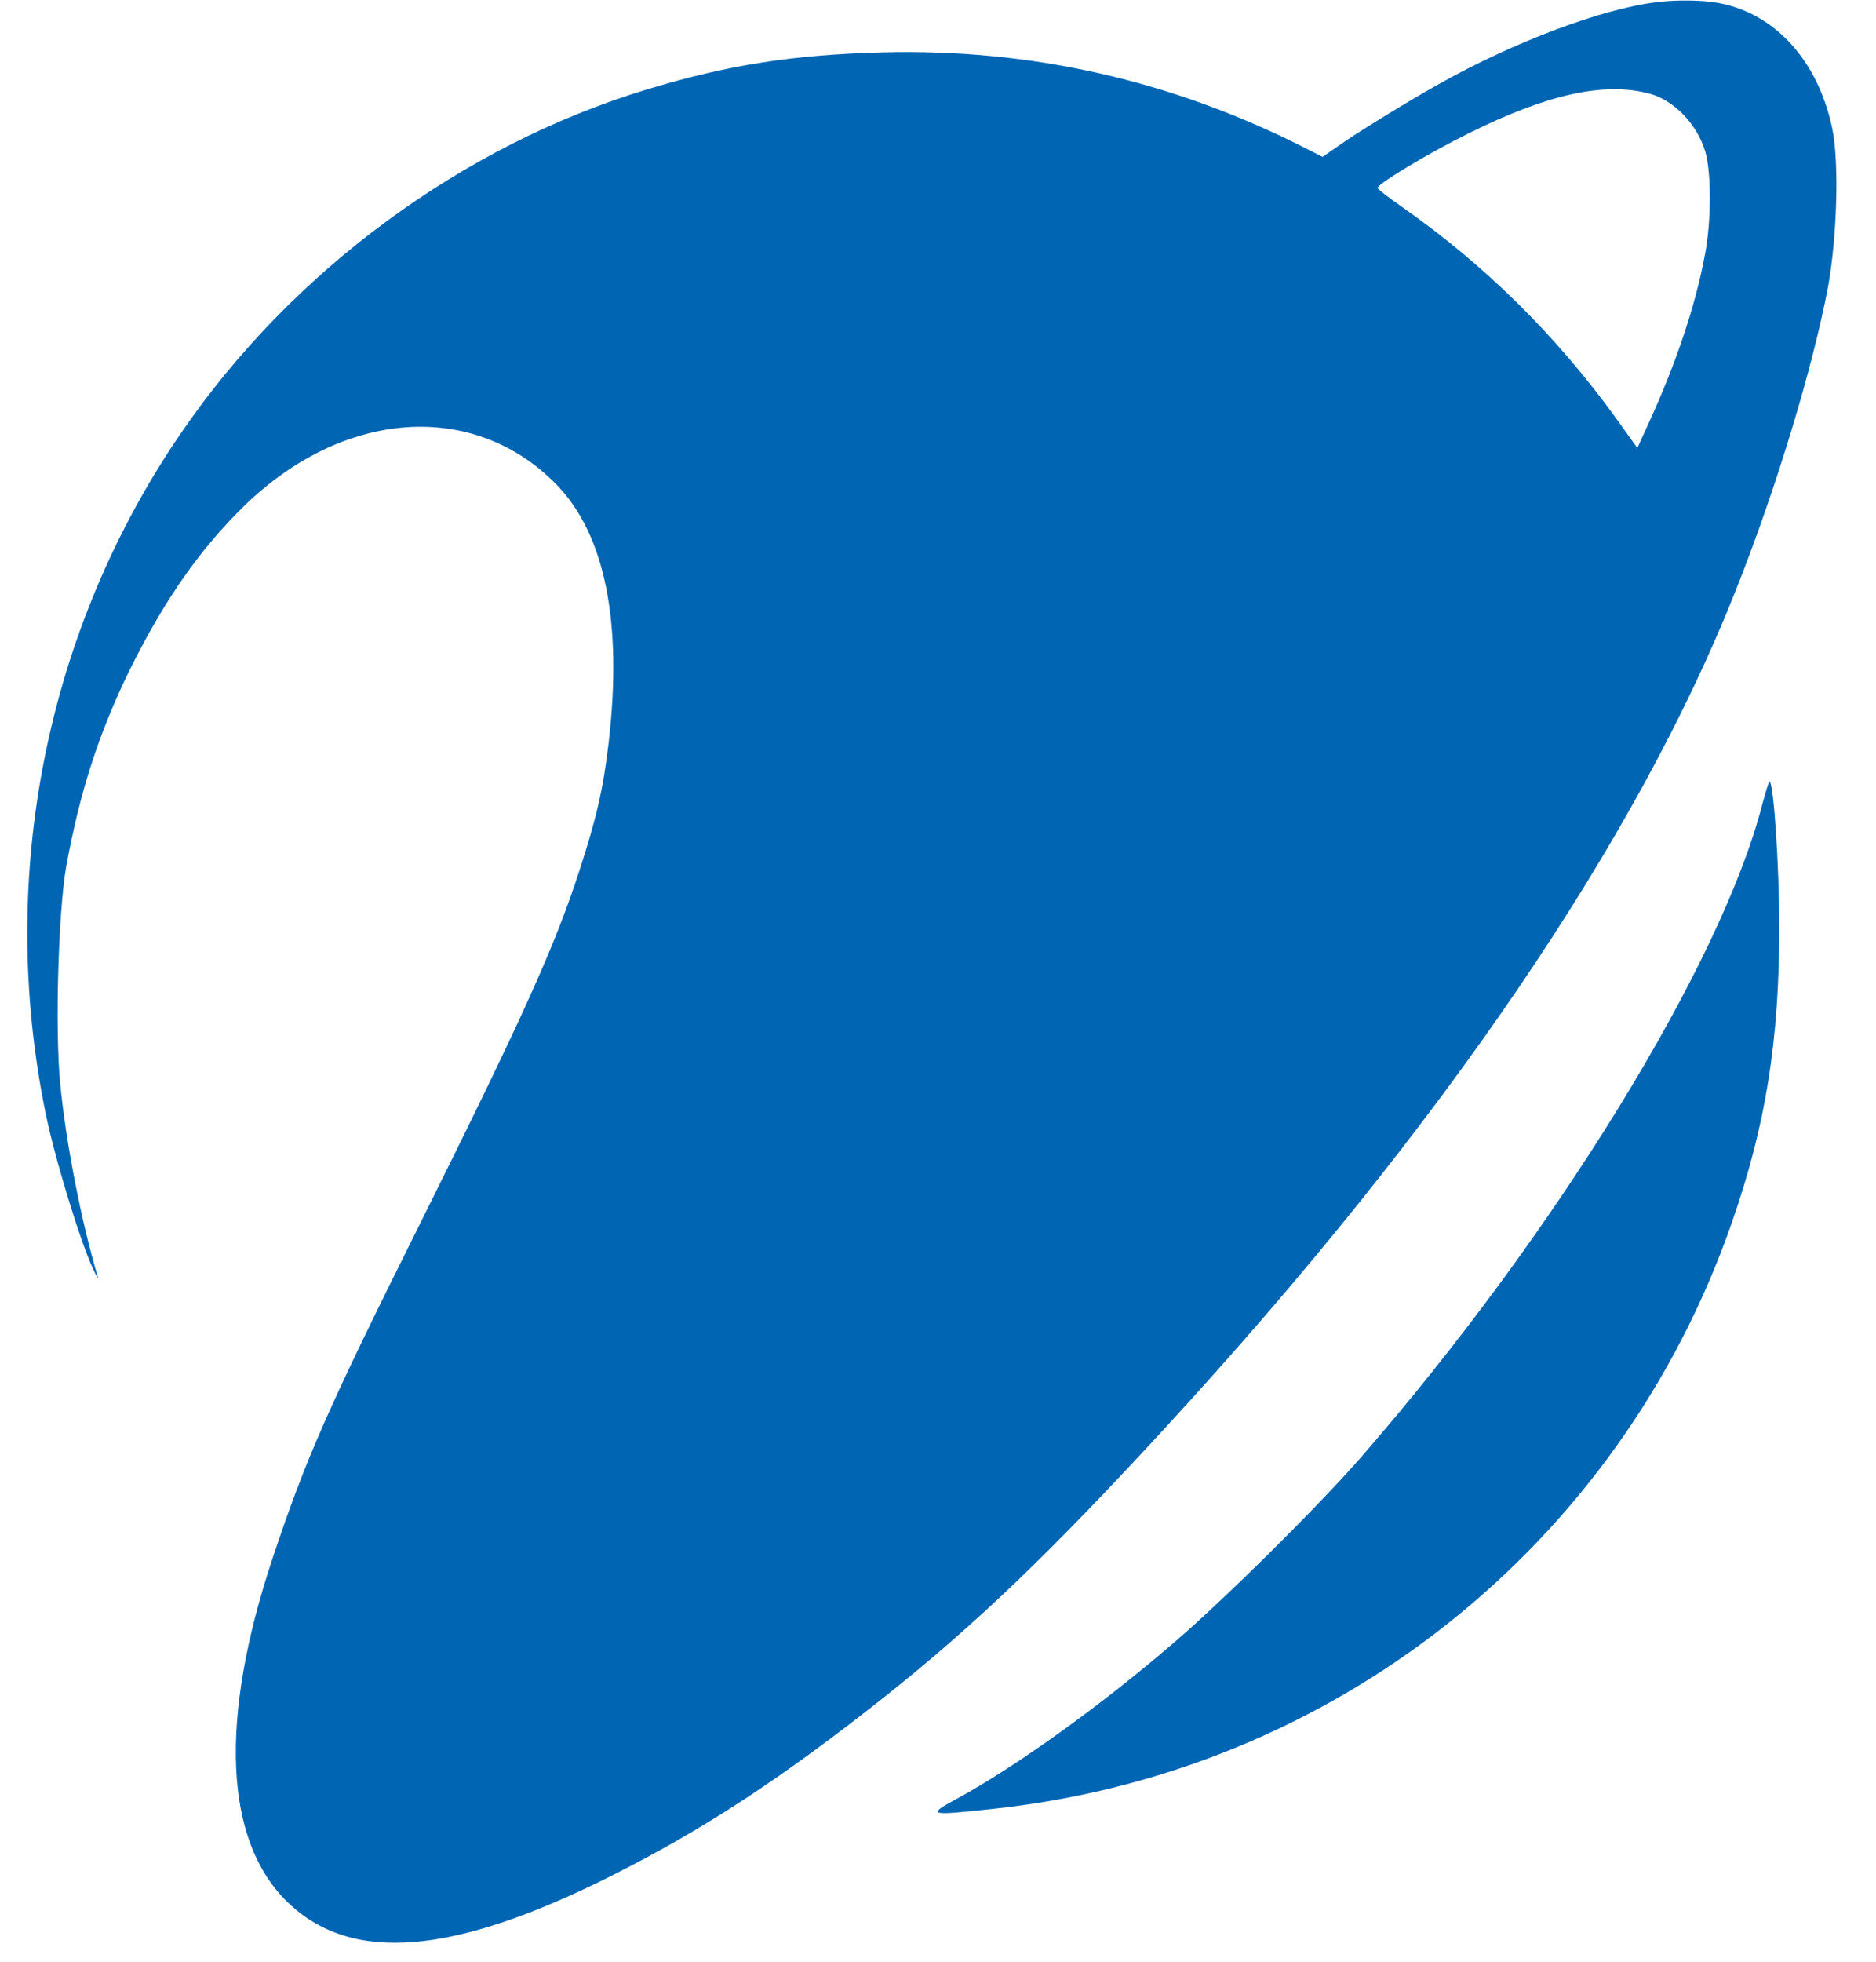 <?xml version="1.0" standalone="no"?>
<!DOCTYPE svg PUBLIC "-//W3C//DTD SVG 20010904//EN"
 "http://www.w3.org/TR/2001/REC-SVG-20010904/DTD/svg10.dtd">
<svg version="1.0" xmlns="http://www.w3.org/2000/svg"
 width="621pt" height="649pt" viewBox="0 0 621 649"
 preserveAspectRatio="xMidYMid meet">

<g transform="translate(0,649) scale(0.1,-0.1)"
fill="#0066b4" stroke="none">
<path d="M5485 6483 c-182 -22 -472 -131 -720 -270 -106 -59 -285 -169 -348
-215 l-39 -27 -71 36 c-434 218 -896 322 -1382 310 -299 -8 -513 -41 -784
-123 -610 -185 -1174 -600 -1540 -1134 -448 -652 -611 -1468 -450 -2253 30
-148 115 -426 158 -517 12 -25 19 -36 15 -25 -54 180 -106 444 -125 643 -17
176 -6 566 20 714 45 248 108 443 211 653 113 228 230 396 377 540 329 321
760 352 1034 73 161 -164 220 -454 174 -853 -18 -154 -40 -249 -96 -422 -82
-253 -185 -481 -527 -1168 -308 -617 -380 -781 -490 -1111 -177 -532 -160
-931 48 -1135 211 -206 548 -179 1075 86 305 153 571 328 905 593 302 240 551
479 935 897 908 988 1553 1935 1880 2760 134 336 256 740 306 1005 30 164 37
409 15 521 -46 225 -187 383 -376 419 -51 10 -142 11 -205 3z m-24 -303 c81
-22 157 -101 184 -192 20 -67 20 -231 -1 -339 -31 -168 -95 -360 -188 -562
l-36 -79 -71 99 c-199 275 -435 507 -706 697 -46 32 -83 61 -83 64 0 14 170
116 302 181 261 130 449 171 599 131z"/>
<path d="M5833 3827 c-136 -527 -687 -1422 -1327 -2157 -140 -161 -455 -473
-621 -615 -240 -207 -526 -412 -720 -517 -98 -53 -90 -55 114 -33 1132 118
2081 868 2454 1941 113 324 157 604 157 984 -1 197 -18 462 -32 475 -2 2 -13
-33 -25 -78z"/>
</g>
</svg>
